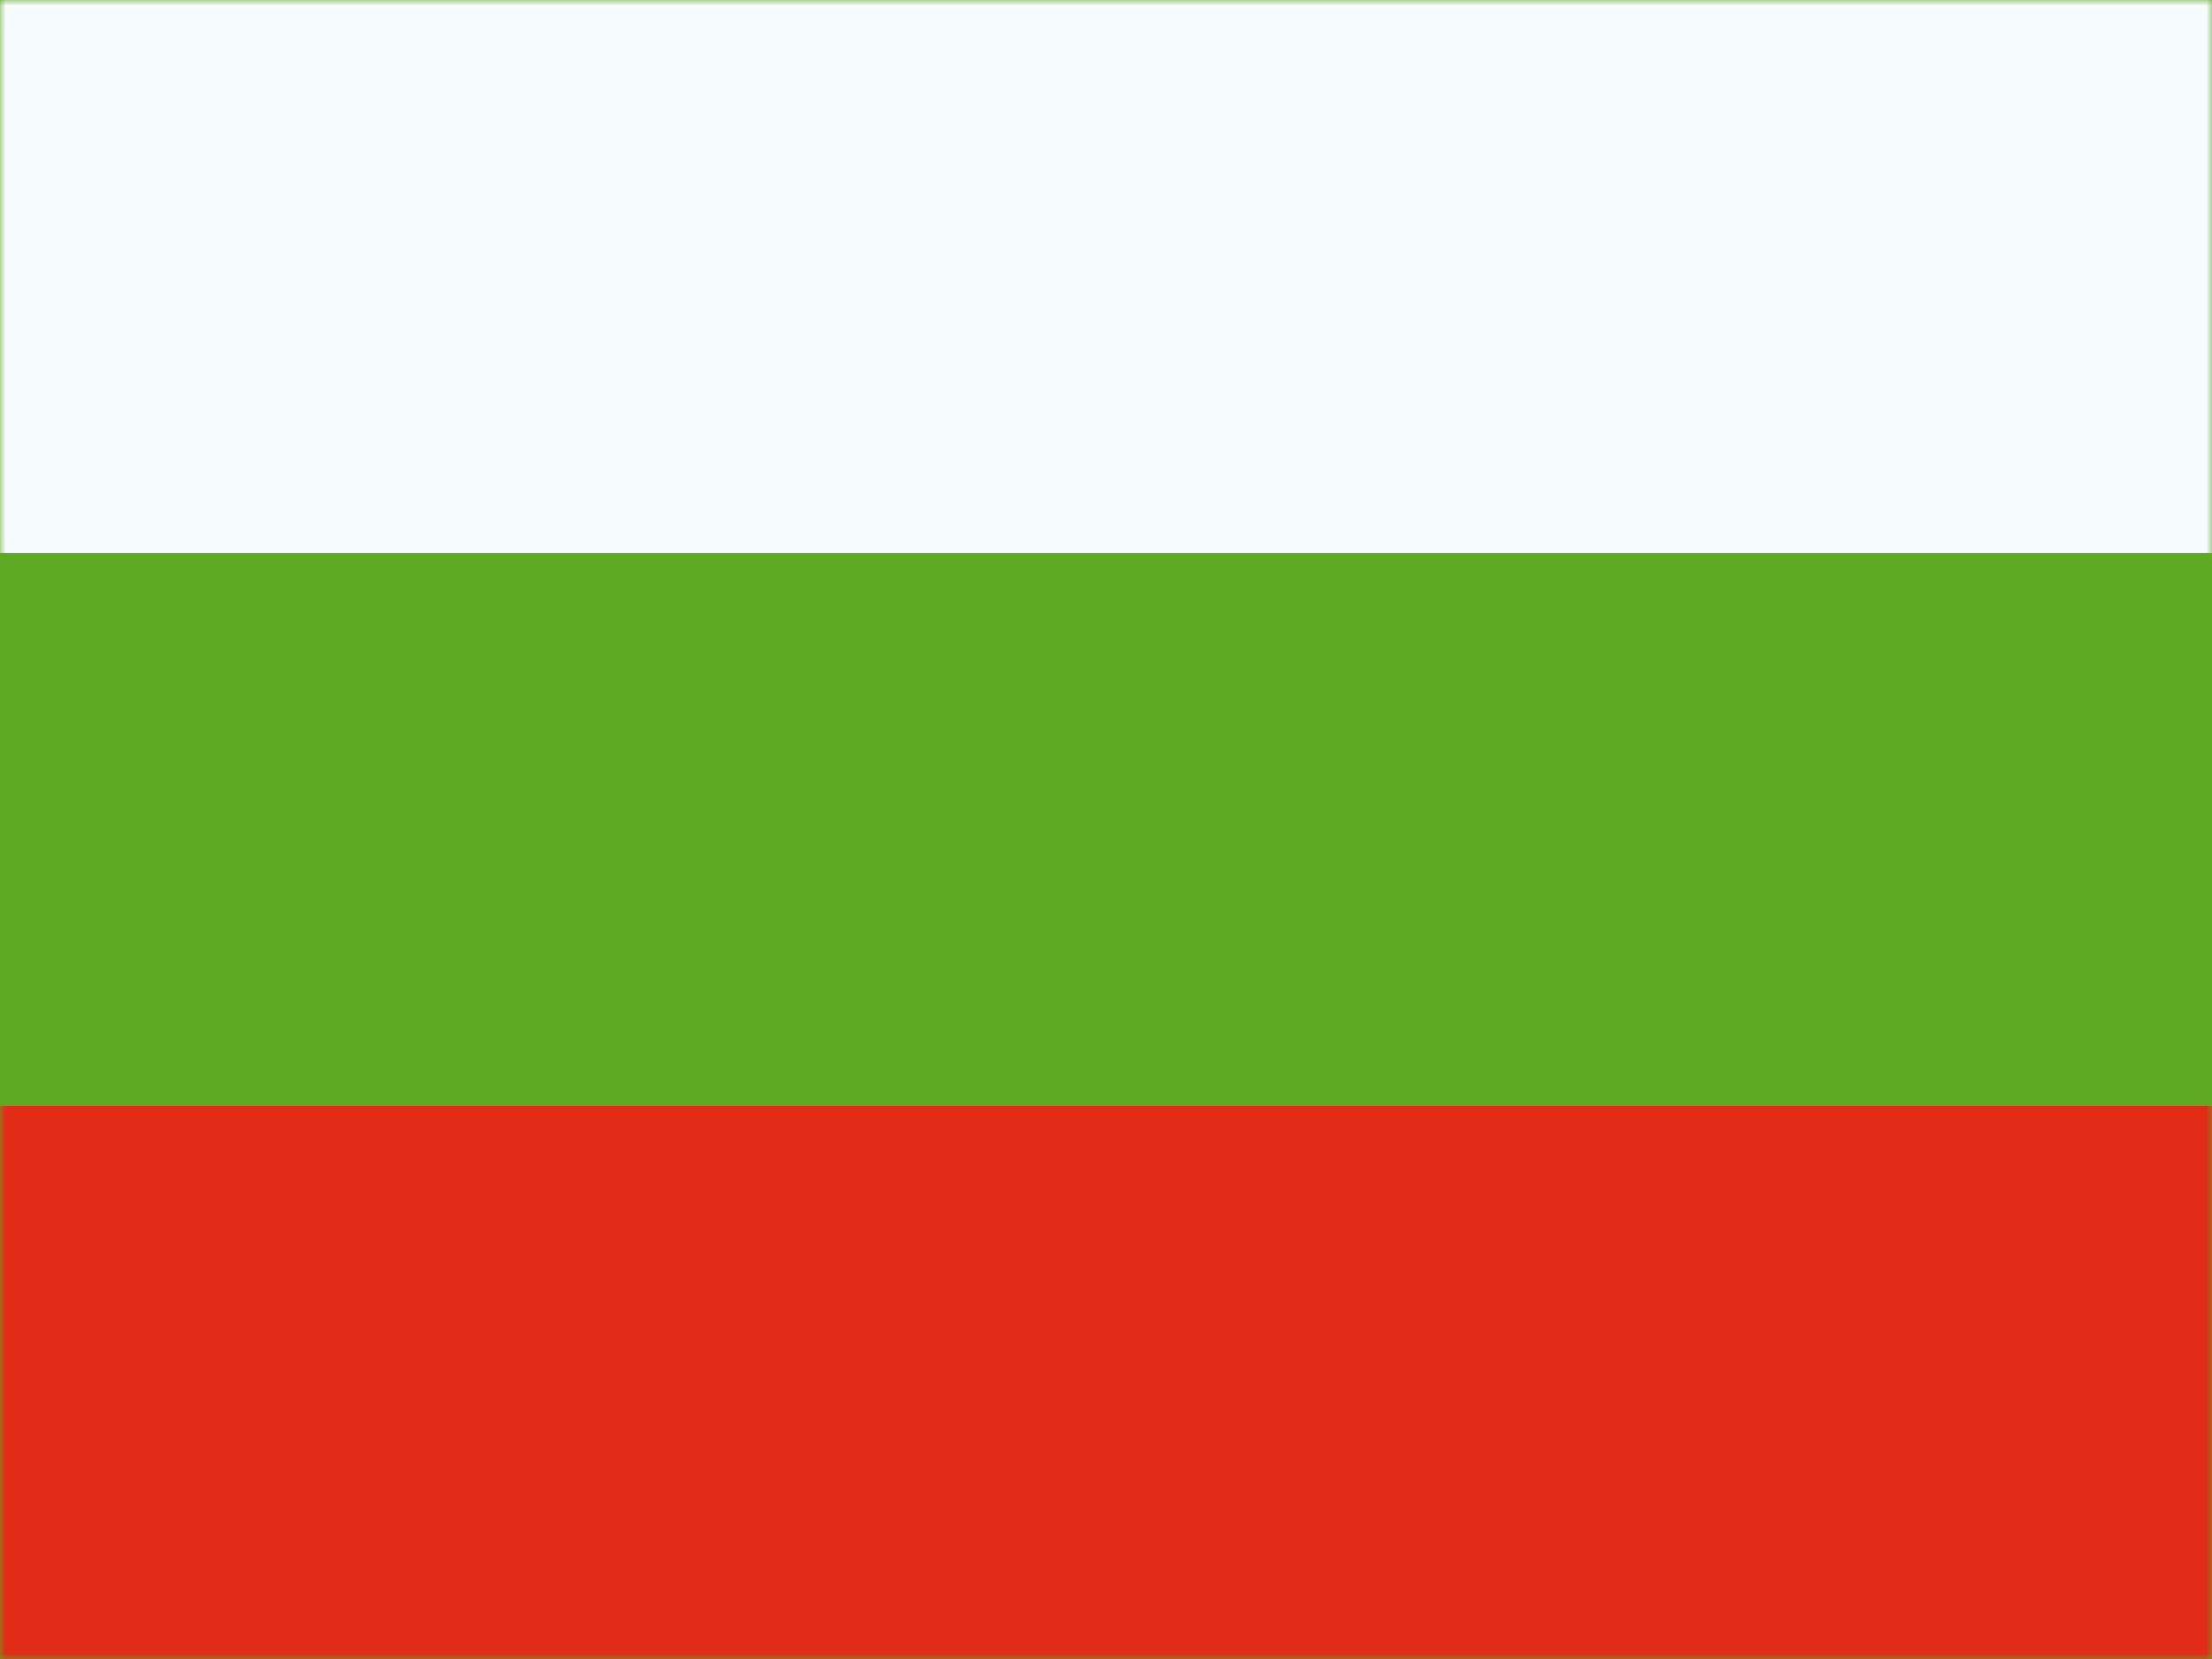 <svg width="196" height="147" viewBox="0 0 196 147" fill="none" xmlns="http://www.w3.org/2000/svg">
<rect x="0" y="0" width="196" height="147" fill="#333333" stroke="none"/>
<g clip-path="url(#clip0_18864_108755)">
<rect width="196" height="147" fill="white"/>
<path fill-rule="evenodd" clip-rule="evenodd" d="M0 0V147H196V0H0Z" fill="#5EAA22"/>
<mask id="mask0_18864_108755" style="mask-type:luminance" maskUnits="userSpaceOnUse" x="0" y="0" width="196" height="147">
<path fill-rule="evenodd" clip-rule="evenodd" d="M0 0V147H196V0H0Z" fill="white"/>
</mask>
<g mask="url(#mask0_18864_108755)">
<path fill-rule="evenodd" clip-rule="evenodd" d="M0 0V49H196V0H0Z" fill="#F7FCFF"/>
<path fill-rule="evenodd" clip-rule="evenodd" d="M0 98V147H196V98H0Z" fill="#E22C18"/>
</g>
</g>
<defs>
<clipPath id="clip0_18864_108755">
<rect width="196" height="147" fill="white"/>
</clipPath>
</defs>
</svg>
